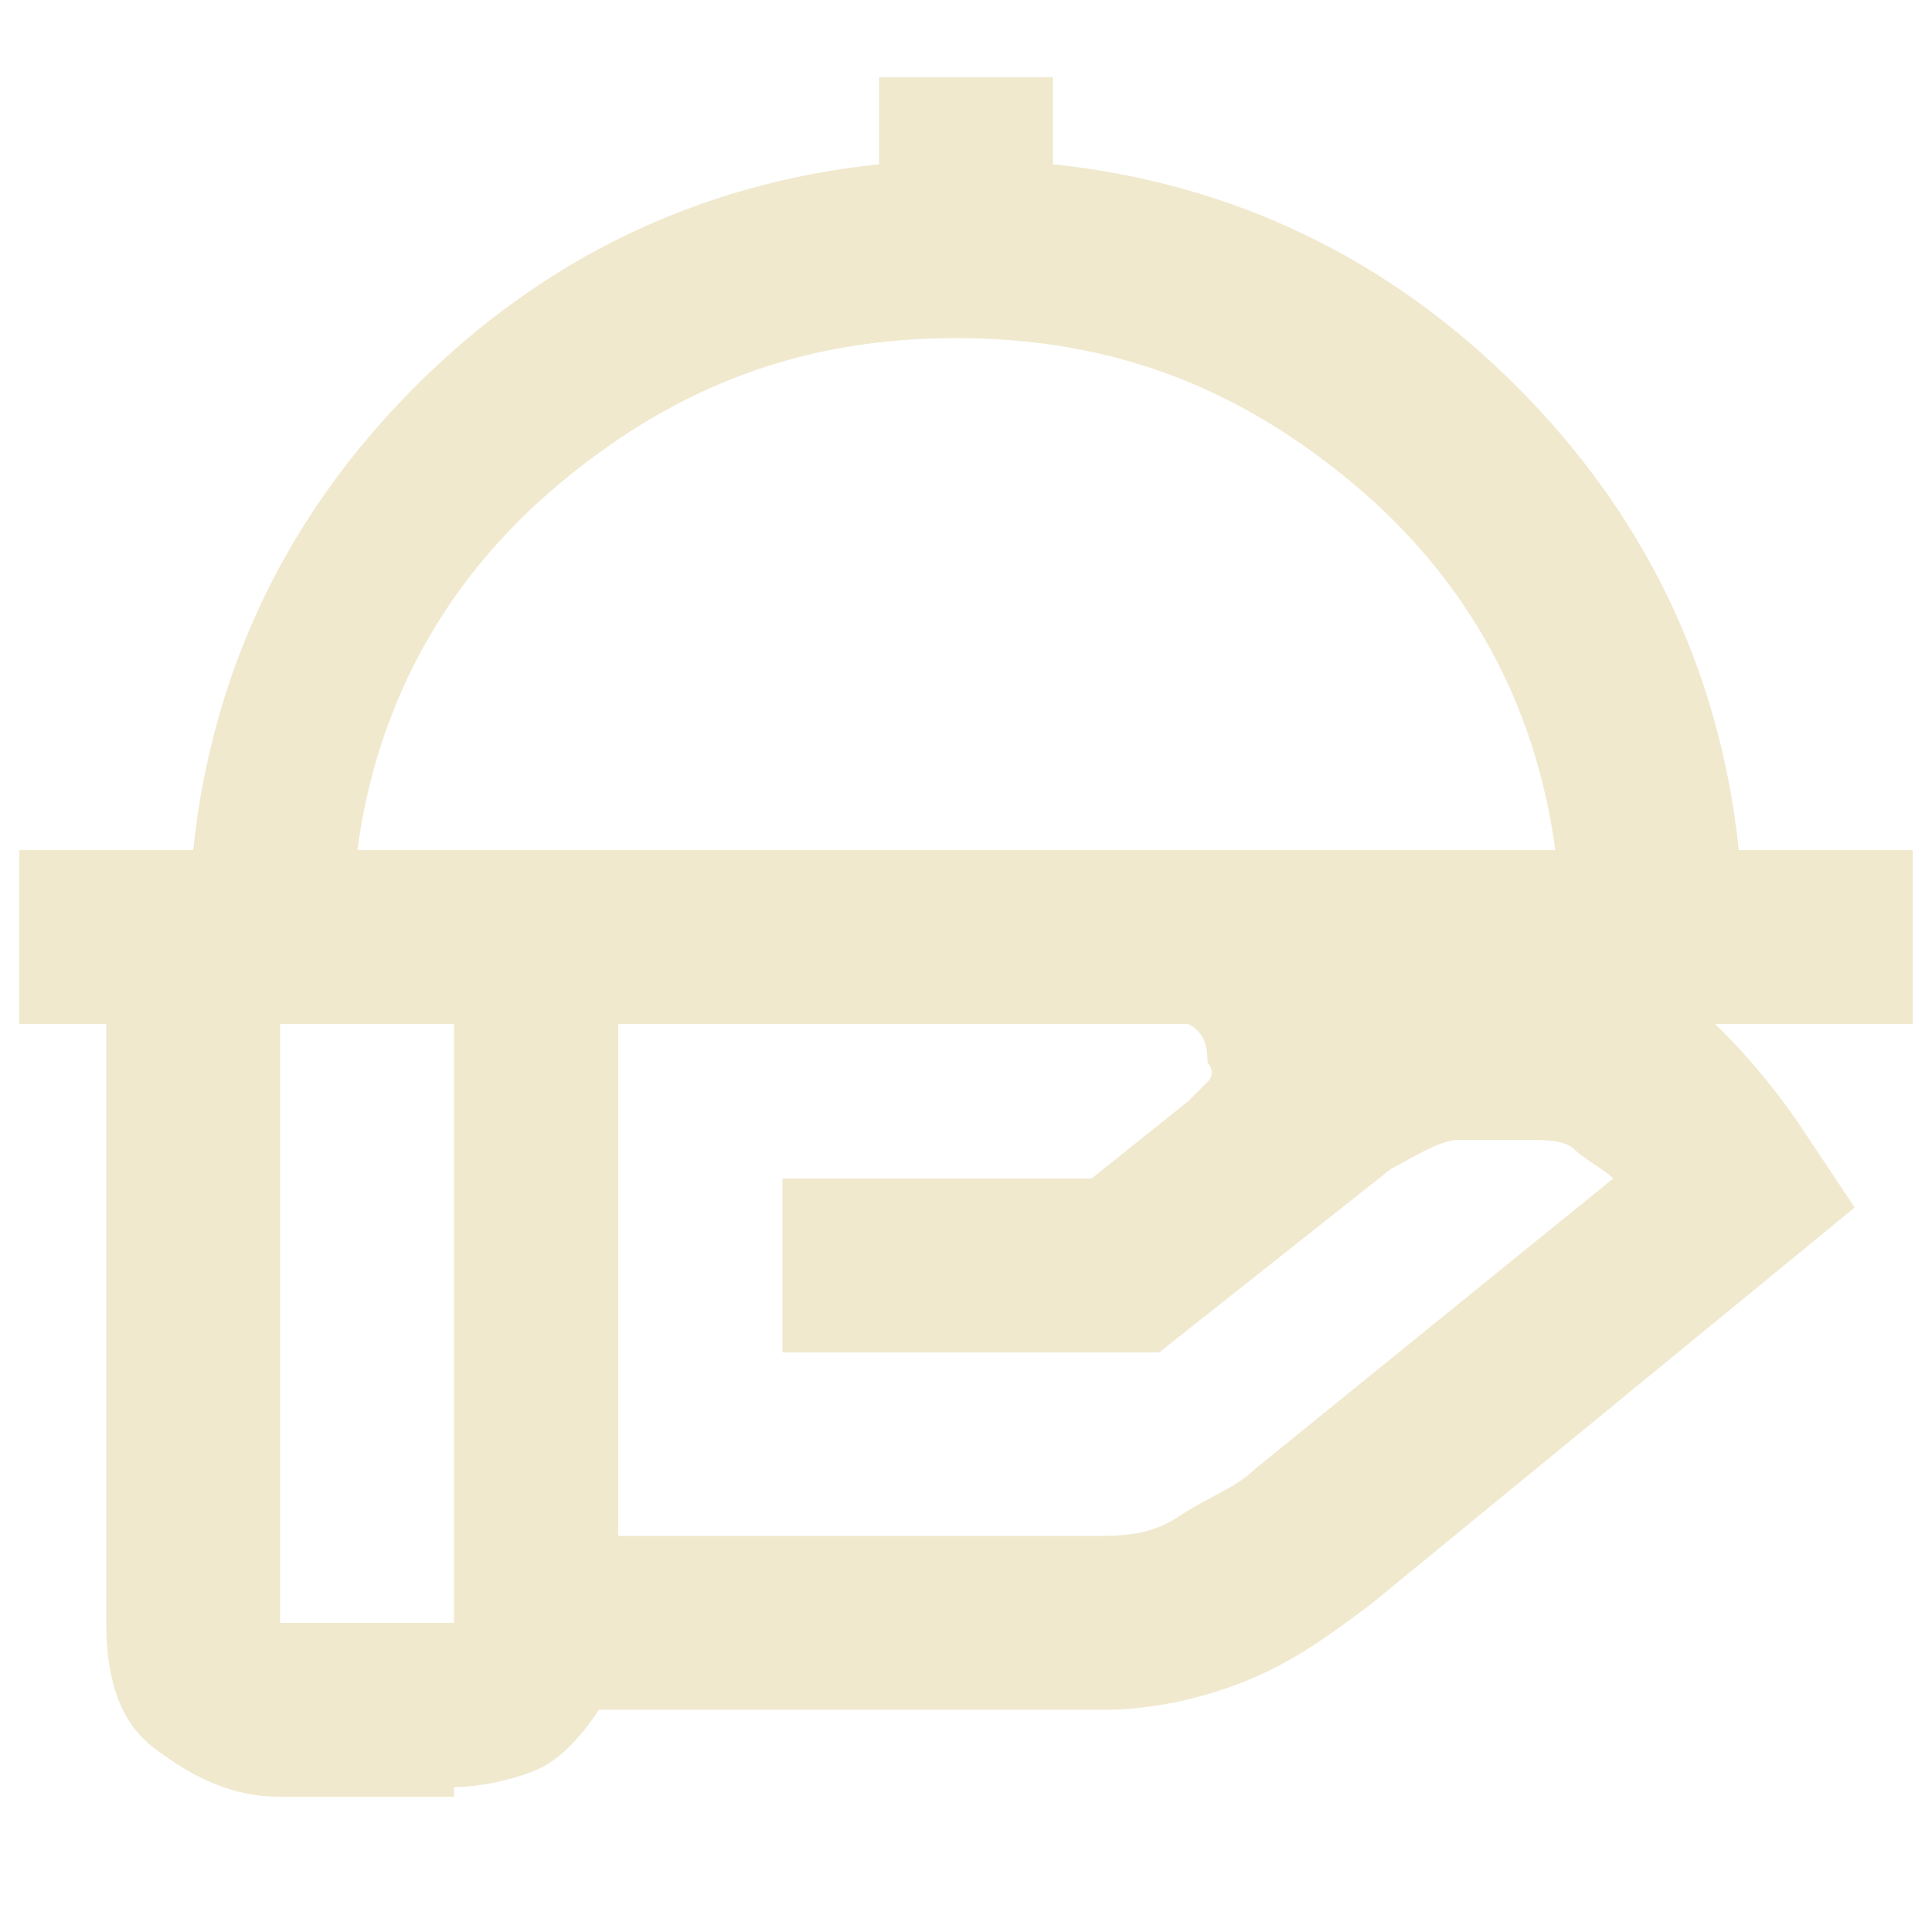 <?xml version="1.0" encoding="UTF-8"?>
<svg id="Capa_1" xmlns="http://www.w3.org/2000/svg" version="1.1" viewBox="0 0 20 20">
  <!-- Generator: Adobe Illustrator 29.7.1, SVG Export Plug-In . SVG Version: 2.1.1 Build 8)  -->
  <defs>
    <style>
      .st0 {
        fill: #f0e9ce;
      }
    </style>
  </defs>
  <path class="st0" d="M.2,10.6v-1.8h1.8c.2-1.9,1-3.5,2.3-4.8,1.3-1.3,2.9-2.1,4.8-2.3v-.9h1.8v.9c1.9.2,3.5,1,4.8,2.3s2.1,2.9,2.3,4.8h1.8v1.8H.2ZM3.8,8.8h12.3c-.2-1.5-.9-2.8-2.1-3.8s-2.5-1.5-4.1-1.5-2.9.5-4.1,1.5c-1.2,1-1.9,2.3-2.1,3.8ZM12.1,10.6h-5.7v5.3h4.9c.3,0,.6,0,.9-.2s.6-.3.8-.5l3.7-3c-.1-.1-.3-.2-.4-.3s-.3-.1-.5-.1c-.3,0-.5,0-.7,0s-.5.2-.7.3l-2.4,1.9h-3.9v-1.8h3.2l1-.8c0,0,.1-.1.2-.2s0-.2,0-.2c0-.1,0-.3-.2-.4s-.2-.2-.4-.2ZM4.7,10.6h-1.8v6.2h1.8v-6.2ZM4.7,18.6h-1.8c-.5,0-.9-.2-1.3-.5s-.5-.8-.5-1.3v-6.2c0-.5.2-.9.5-1.3.3-.3.8-.5,1.3-.5h9.2c1.3,0,2.5.2,3.7.6s2.1,1.2,2.8,2.2l.6.9-5,4.1c-.4.3-.8.6-1.3.8-.5.2-1,.3-1.5.3h-5.2c-.2.3-.4.5-.6.6s-.6.2-.9.2Z"/>
</svg>
